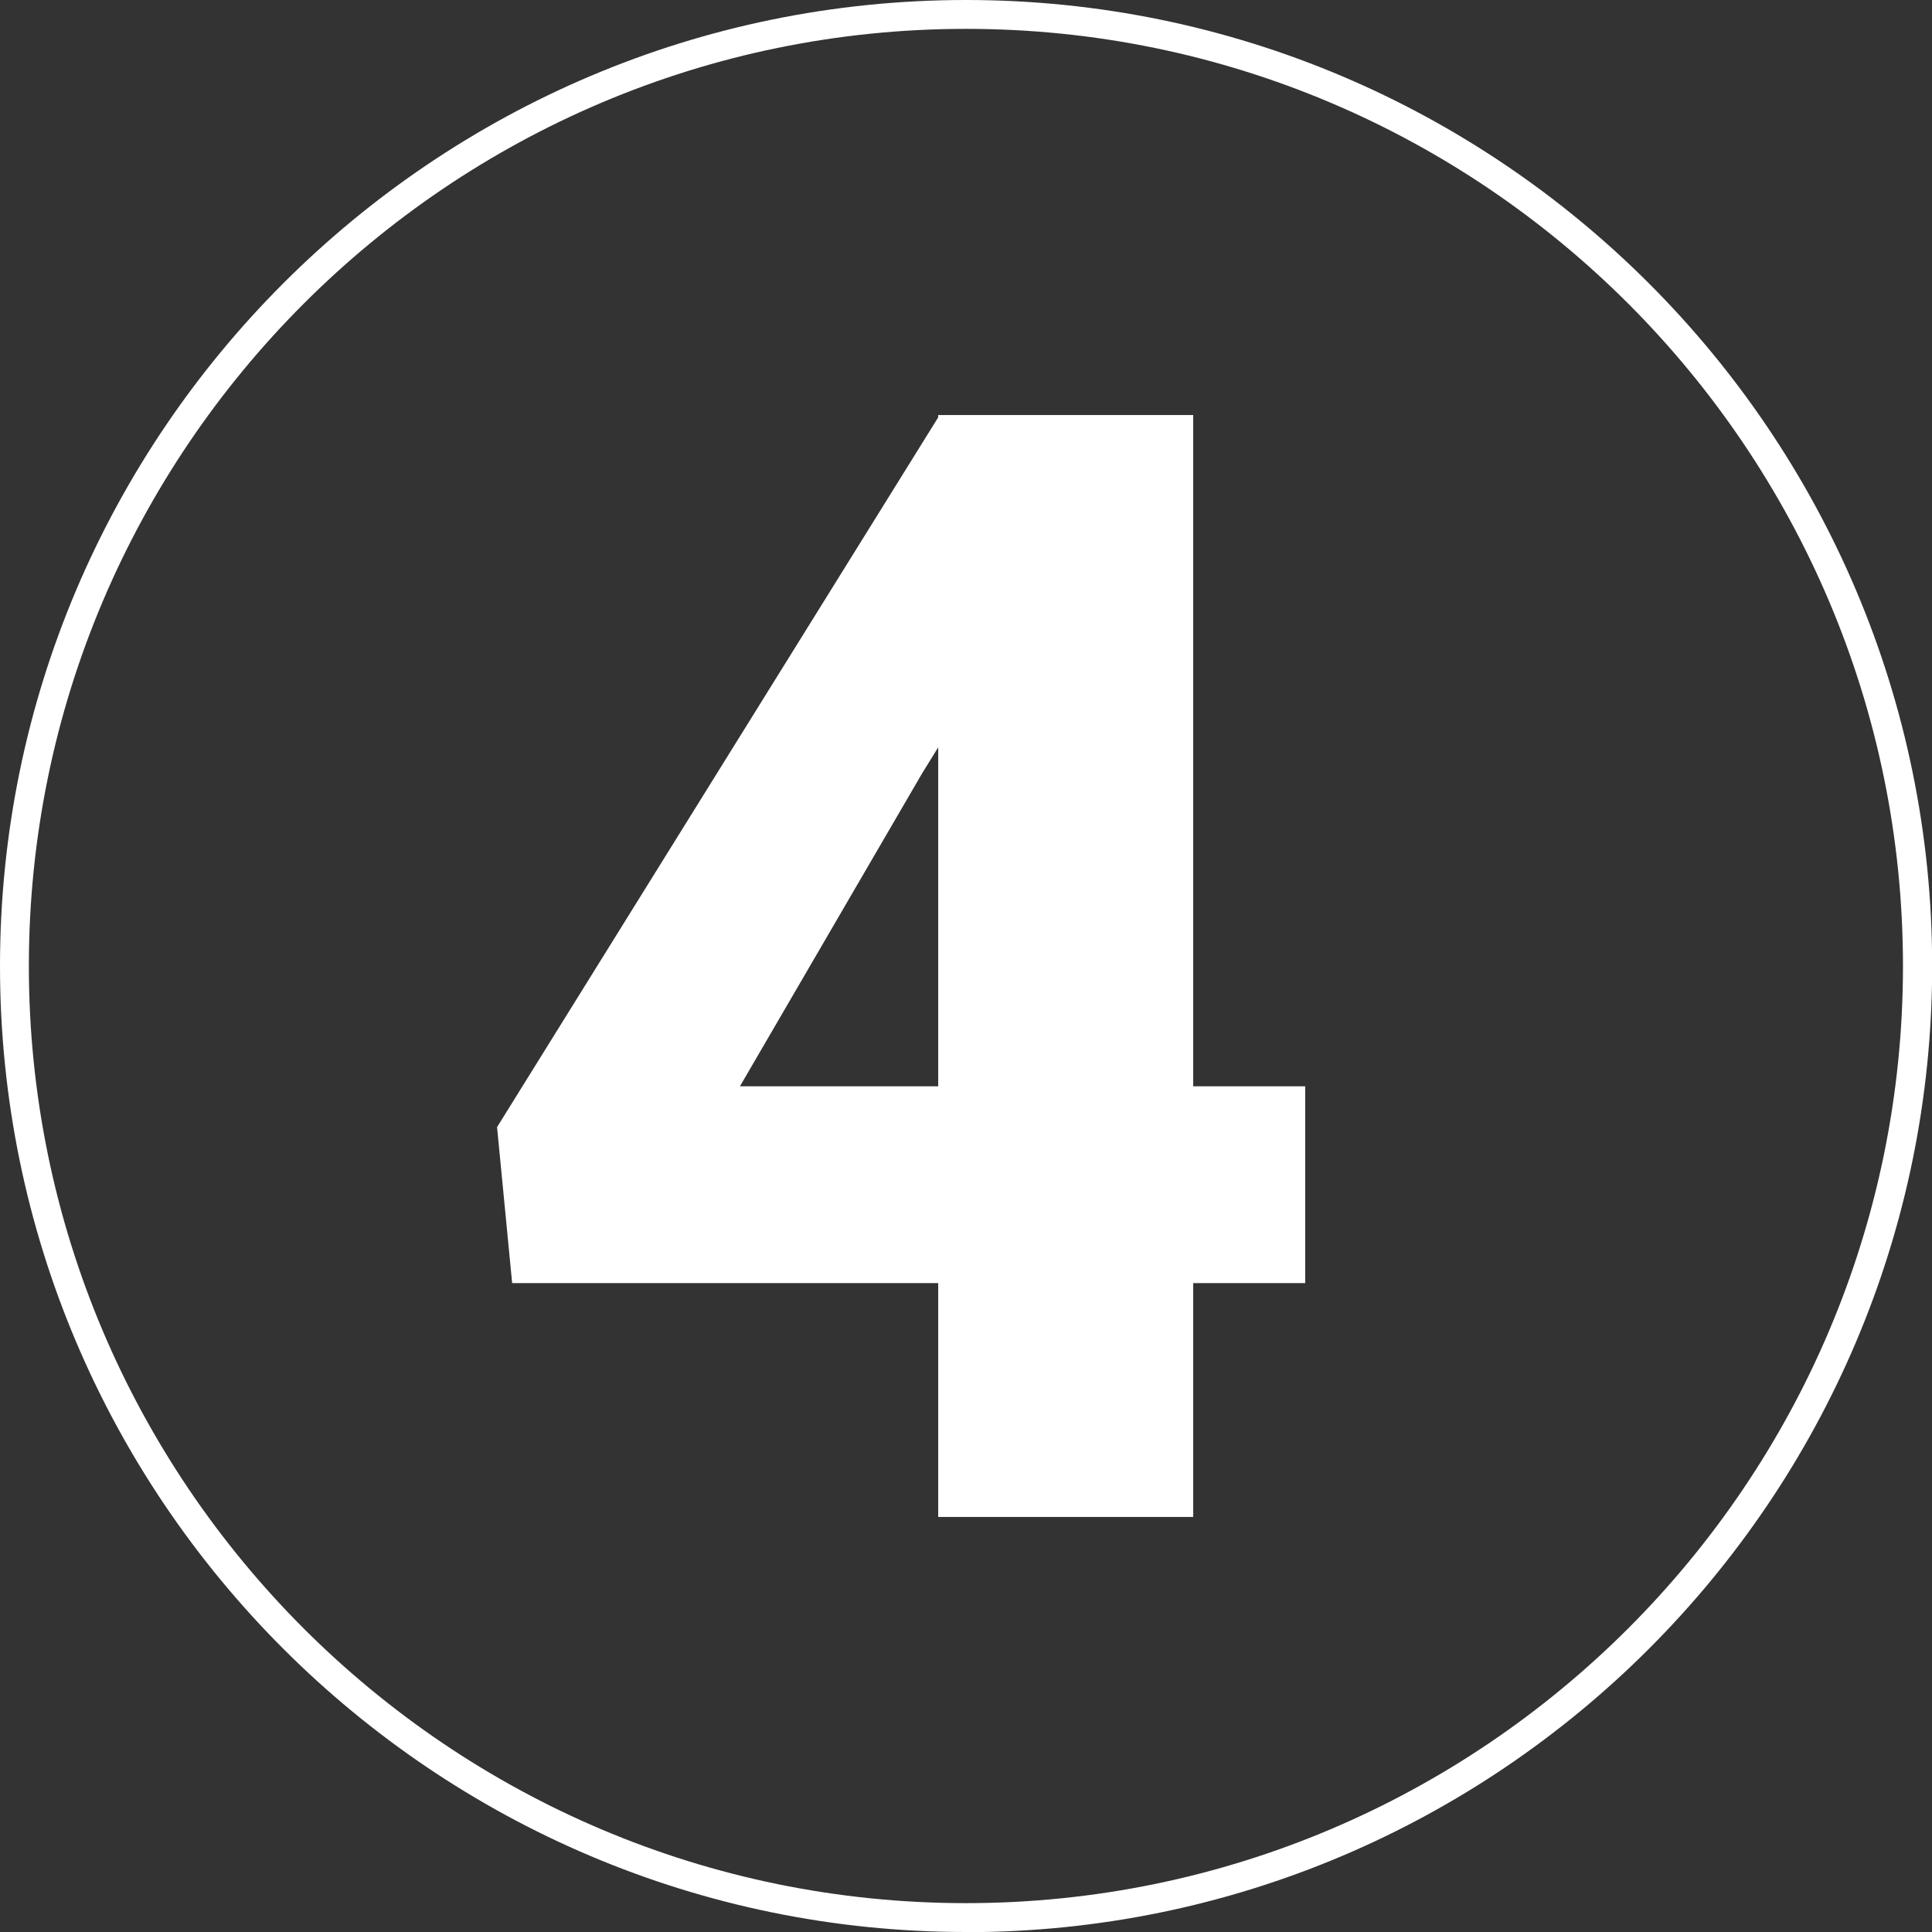 <?xml version="1.0" encoding="UTF-8"?><svg id="Ebene_1" xmlns="http://www.w3.org/2000/svg" viewBox="0 0 117.81 117.81"><rect x="0" y="0" width="117.81" height="117.81" fill="#333333" stroke="none"/><defs><style>.cls-1{fill:#fff;stroke-width:0px;}</style></defs><path class="cls-1" d="M72.76,66.24h6.83v12h-6.83v14.26h-15.55v-14.26h-25.98l-.92-9.51,26.9-43.28v-.14h15.55v40.93ZM45.12,66.24h12.09v-20.67l-.97,1.57-11.12,19.1Z"/><path class="cls-1" d="M58.91,117.81C26.43,117.81,0,91.39,0,58.91S26.43,0,58.91,0s58.91,26.43,58.91,58.91-26.43,58.91-58.91,58.91ZM58.91,1.76C27.4,1.76,1.76,27.4,1.76,58.91s25.63,57.14,57.14,57.14,57.14-25.63,57.14-57.14S90.42,1.76,58.91,1.76Z"/></svg>